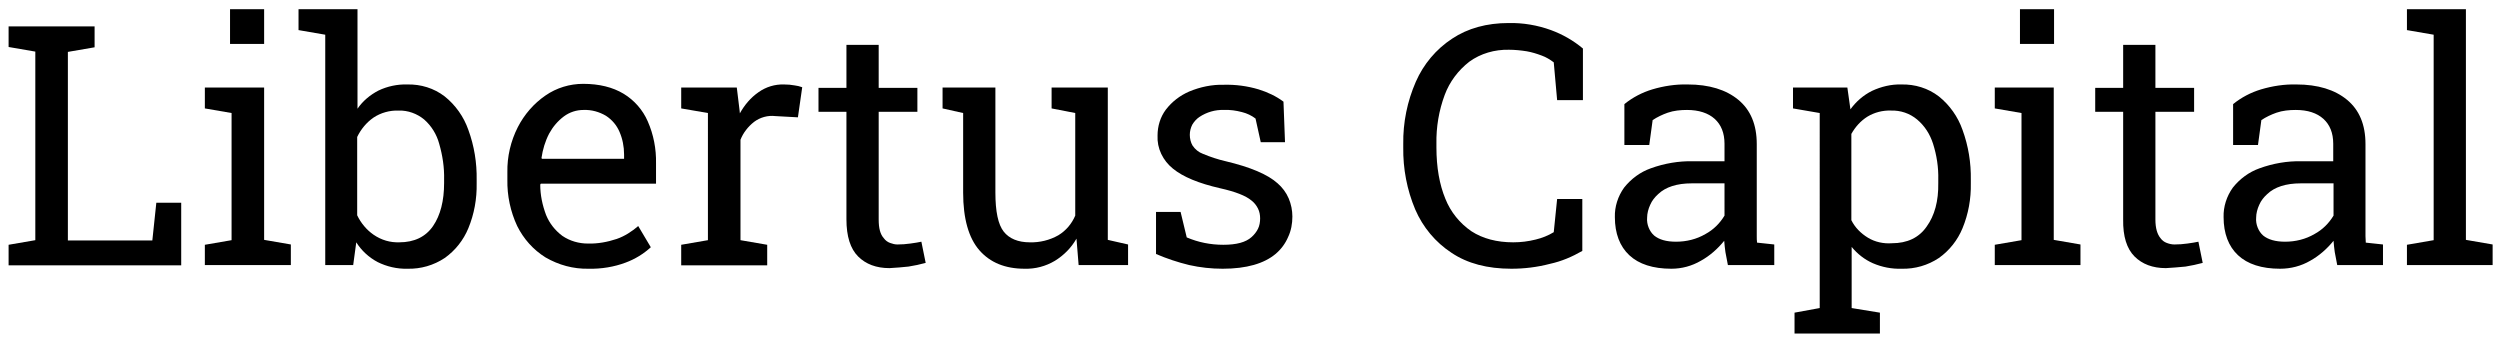 <?xml version="1.0" encoding="utf-8"?>
<!-- Generator: Adobe Illustrator 25.2.3, SVG Export Plug-In . SVG Version: 6.00 Build 0)  -->
<svg version="1.1" id="Layer_1" xmlns="http://www.w3.org/2000/svg" xmlns:xlink="http://www.w3.org/1999/xlink" x="0px" y="0px"
	 viewBox="0 0 814 112.6" style="enable-background:new 0 0 814 112.6;" xml:space="preserve">
<g>
	<path d="M2.8,86.4v-6.7l8.7-1.5V16.8l-8.7-1.5V8.6h28v6.8l-8.7,1.5v61.4h27.5L50.9,66h8.1v20.4H2.8z"/>
	<path d="M66.7,86.4v-6.7l8.7-1.5V36.8l-8.7-1.5v-6.8H86v49.6l8.7,1.5v6.7H66.7z M74.9,14.3V3H86v11.3L74.9,14.3z"/>
	<path d="M132.7,87.5c-3.4,0.1-6.8-0.7-9.8-2.2c-2.8-1.5-5.2-3.7-6.9-6.4l-1,7.4h-9.1V11.3l-8.7-1.5V3h19.2v32.4
		c1.7-2.5,4.1-4.5,6.8-5.9c2.9-1.4,6.2-2.1,9.4-2c4.4-0.1,8.7,1.2,12.2,3.9c3.5,2.8,6.2,6.6,7.7,10.9c1.9,5.2,2.8,10.7,2.7,16.3v1.1
		c0.1,5-0.8,10-2.7,14.6c-1.6,3.9-4.3,7.3-7.7,9.7C141.2,86.4,137,87.6,132.7,87.5z M130,78.9c4.9,0,8.6-1.8,11-5.3
		c2.4-3.5,3.6-8.2,3.6-14v-1.1c0.1-4-0.5-7.9-1.6-11.7c-0.8-3-2.5-5.8-4.9-7.9c-2.3-1.9-5.3-3-8.3-2.9c-2.9-0.1-5.8,0.7-8.2,2.3
		c-2.3,1.6-4.1,3.8-5.3,6.3v25.5c1.2,2.5,3,4.7,5.3,6.3C124.2,78.2,127.1,79,130,78.9L130,78.9z"/>
	<path d="M191.6,87.5c-4.9,0.1-9.7-1.2-14-3.7c-4-2.5-7.1-6-9.2-10.2c-2.2-4.7-3.3-9.9-3.2-15.1v-2.4c-0.1-5.1,1.1-10.2,3.4-14.7
		c2.1-4.1,5.2-7.7,9-10.3c3.6-2.5,7.9-3.8,12.3-3.8c5.2,0,9.6,1.1,13.1,3.2c3.5,2.1,6.3,5.3,7.9,9c1.9,4.3,2.8,9,2.7,13.7v6.6h-37.5
		l-0.2,0.3c0,3.4,0.7,6.7,1.9,9.9c1.1,2.7,2.9,5,5.3,6.8c2.5,1.7,5.4,2.5,8.3,2.5c3.2,0.1,6.4-0.5,9.4-1.5c2.6-0.9,4.9-2.4,7-4.2
		l4.1,6.9c-2.4,2.2-5.2,3.9-8.2,5C200,86.9,195.8,87.6,191.6,87.5z M176.5,51.7h26.7v-1.4c0-2.6-0.5-5.1-1.5-7.4
		c-0.9-2.1-2.4-3.9-4.4-5.2c-2.2-1.3-4.7-2-7.3-1.9c-2.3,0-4.5,0.7-6.4,2.1c-2,1.5-3.6,3.4-4.8,5.6c-1.3,2.5-2.1,5.2-2.5,8
		L176.5,51.7z"/>
	<path d="M221.8,86.4v-6.7l8.7-1.5V36.8l-8.7-1.5v-6.8h18.1l0.9,7.4l0.1,1c1.5-2.7,3.5-5.1,6.1-6.9c2.4-1.7,5.3-2.6,8.3-2.5
		c1.2,0,2.3,0.1,3.4,0.3c0.8,0.1,1.7,0.3,2.5,0.6l-1.4,9.8l-7.3-0.4c-2.5-0.3-5,0.4-7,1.9c-1.9,1.5-3.5,3.5-4.4,5.8v32.7l8.7,1.5
		v6.7H221.8z"/>
	<path d="M289.6,87.3c-4.3,0-7.7-1.3-10.2-3.8c-2.5-2.5-3.8-6.5-3.8-12.1V36.4h-9.1v-7.8h9.1v-14h10.5v14h12.6v7.8h-12.6v35.1
		c0,2.8,0.5,4.8,1.7,6.1c0.5,0.7,1.2,1.2,2,1.5c0.8,0.3,1.6,0.5,2.4,0.5c1.4,0,2.8-0.1,4.2-0.3c1.5-0.2,2.7-0.4,3.6-0.6l1.4,6.9
		c-1.8,0.5-3.7,0.9-5.6,1.2C293.8,87,291.7,87.2,289.6,87.3z"/>
	<path d="M333.6,87.5c-6.3,0-11.2-2-14.7-6c-3.5-4-5.3-10.3-5.3-18.8V36.8l-6.7-1.5v-6.8h17.2v34.2c0,6.2,0.9,10.4,2.7,12.7
		c1.8,2.3,4.7,3.5,8.5,3.5c3.2,0.1,6.5-0.7,9.3-2.3c2.5-1.5,4.4-3.8,5.5-6.4V36.8l-7.7-1.5v-6.8h18.3v49.6l6.6,1.5v6.7h-16.1
		l-0.7-8.6c-1.7,3-4.1,5.4-7,7.2C340.5,86.7,337.1,87.6,333.6,87.5z"/>
	<path d="M398.1,87.5c-3.7,0-7.3-0.4-10.9-1.2c-3.7-0.9-7.3-2.1-10.8-3.6L376.4,69h8l2,8.3c1.9,0.8,3.8,1.4,5.8,1.8
		c2,0.4,4,0.6,6.1,0.6c4.3,0,7.3-0.8,9.2-2.5c0.9-0.8,1.6-1.7,2.1-2.7c0.5-1,0.7-2.2,0.7-3.4c0-1.1-0.2-2.2-0.7-3.2
		c-0.5-1-1.2-1.9-2.1-2.6c-1.9-1.6-5.3-2.9-10.2-4c-7-1.6-12.1-3.7-15.4-6.4c-1.6-1.3-2.9-2.9-3.8-4.8c-0.9-1.9-1.3-3.9-1.2-6
		c0-3,0.9-6,2.7-8.4c2-2.6,4.6-4.6,7.6-5.9c3.6-1.5,7.4-2.3,11.3-2.2c3.8-0.1,7.6,0.4,11.3,1.5c2.9,0.9,5.7,2.2,8.1,4l0.5,13.2h-7.9
		l-1.7-7.7c-1.3-1-2.8-1.7-4.4-2.1c-1.9-0.5-3.9-0.8-5.9-0.7c-2.8-0.1-5.6,0.7-8,2.3c-0.9,0.6-1.7,1.5-2.3,2.5
		c-0.5,1-0.8,2.1-0.8,3.3c0,1.2,0.3,2.5,0.9,3.5c0.8,1.2,2,2.2,3.4,2.7c2.4,1,4.8,1.8,7.4,2.4c8,1.9,13.7,4.3,16.9,7.2
		c1.5,1.3,2.8,3,3.6,4.9c0.8,1.9,1.2,3.9,1.2,5.9c0,2.3-0.4,4.6-1.4,6.7c-0.9,2.1-2.3,4-4.1,5.5C411.6,85.8,405.9,87.5,398.1,87.5z"
		/>
	<path d="M492.1,87.5c-7.8,0-14.3-1.7-19.5-5.2c-5.2-3.4-9.3-8.3-11.8-14.1c-2.7-6.4-4-13.3-3.9-20.2v-1.1c-0.1-7,1.3-13.9,4.1-20.3
		c2.5-5.7,6.6-10.6,11.8-14c5.1-3.4,11.3-5.1,18.4-5.1c4.7-0.1,9.4,0.7,13.8,2.3c3.8,1.4,7.3,3.4,10.4,6v16.8h-8.4l-1.1-12.3
		c-1.2-0.9-2.5-1.7-3.9-2.2c-1.6-0.6-3.2-1.1-4.9-1.4c-1.9-0.3-3.9-0.5-5.8-0.5c-4.6-0.1-9.2,1.2-12.9,3.9c-3.6,2.8-6.4,6.5-8,10.8
		c-1.9,5.1-2.8,10.5-2.7,15.9V48c0,6.5,1,12.1,2.9,16.7c1.7,4.3,4.7,8,8.5,10.6c3.7,2.4,8.3,3.6,13.6,3.6c2.5,0,4.9-0.3,7.3-0.9
		c2.1-0.5,4.1-1.3,5.9-2.4l1.1-10.8h8.2v16.9c-3.3,1.9-6.8,3.4-10.5,4.2C500.5,87,496.3,87.5,492.1,87.5z"/>
	<path d="M544.2,87.5c-6,0-10.6-1.5-13.7-4.4c-3.1-2.9-4.7-7.1-4.7-12.4c-0.1-3.4,1-6.8,3-9.6c2.3-2.9,5.3-5.1,8.7-6.3
		c4.4-1.6,9.1-2.4,13.7-2.3h10.3v-5.7c0-3.5-1.1-6.2-3.2-8.1c-2.1-1.9-5.2-2.9-9-2.9c-2.1,0-4.3,0.2-6.3,0.9
		c-1.7,0.6-3.4,1.4-4.9,2.4l-1.1,8.1h-8.1V33.9c2.7-2.2,5.8-3.8,9.1-4.8c3.7-1.1,7.6-1.7,11.5-1.6c7,0,12.5,1.7,16.5,5
		c4,3.3,6,8.1,6,14.4v27.8c0,0.8,0,1.5,0,2.2c0,0.7,0,1.4,0.1,2.1l5.6,0.6v6.7h-15.1c-0.3-1.6-0.6-3-0.8-4.2
		c-0.2-1.3-0.3-2.5-0.4-3.7c-2.1,2.6-4.7,4.9-7.6,6.5C550.9,86.6,547.6,87.5,544.2,87.5z M545.7,78.7c3.4,0,6.7-0.8,9.6-2.5
		c2.6-1.4,4.7-3.5,6.2-6V59.7h-10.7c-4.8,0-8.5,1.2-10.9,3.5c-1.1,1-2,2.1-2.6,3.5c-0.6,1.3-1,2.8-1,4.2c-0.1,1.1,0.1,2.2,0.5,3.2
		c0.4,1,1,1.9,1.8,2.6C540.2,78,542.5,78.7,545.7,78.7z"/>
	<path d="M584.3,108.6v-6.8l8.2-1.5V36.8l-8.7-1.5v-6.8h17.7l1,7.1c1.8-2.5,4.2-4.6,7-6c3-1.4,6.3-2.2,9.6-2.1
		c4.4-0.1,8.7,1.2,12.2,3.9c3.5,2.8,6.2,6.6,7.7,10.9c1.9,5.2,2.8,10.7,2.7,16.3v1.1c0.1,5-0.8,10-2.7,14.6
		c-1.6,3.9-4.3,7.3-7.7,9.7c-3.6,2.4-7.8,3.6-12.1,3.5c-3.2,0.1-6.4-0.5-9.4-1.8c-2.7-1.2-5-3-6.9-5.3v19.9l9.2,1.5v6.8H584.3z
		 M616,79.2c5,0,8.8-1.8,11.3-5.4c2.6-3.6,3.9-8.3,3.8-14.2v-1.1c0.1-4-0.5-7.9-1.7-11.7c-1-3.1-2.7-5.8-5.2-7.9
		c-2.4-2-5.4-3-8.5-2.9c-2.7-0.1-5.4,0.6-7.7,2c-2.2,1.4-3.9,3.3-5.2,5.6v28.1c1.2,2.4,3.1,4.3,5.4,5.7S613.3,79.4,616,79.2
		L616,79.2z"/>
	<path d="M649.5,86.4v-6.7l8.7-1.5V36.8l-8.7-1.5v-6.8h19.2v49.6l8.7,1.5v6.7H649.5z M657.7,14.3V3h11.1v11.3L657.7,14.3z"/>
	<path d="M705.2,87.3c-4.3,0-7.7-1.3-10.2-3.8c-2.5-2.5-3.8-6.5-3.7-12.1V36.4h-9.1v-7.8h9.1v-14h10.5v14h12.6v7.8h-12.6v35.1
		c0,2.8,0.6,4.8,1.7,6.1c0.5,0.7,1.2,1.2,2,1.5c0.8,0.3,1.6,0.5,2.5,0.5c1.4,0,2.8-0.1,4.2-0.3c1.5-0.2,2.7-0.4,3.6-0.6l1.4,6.9
		c-1.9,0.5-3.7,0.9-5.6,1.2C709.3,87,707.3,87.2,705.2,87.3z"/>
	<path d="M742.4,87.5c-6,0-10.6-1.5-13.7-4.4c-3.1-2.9-4.7-7.1-4.7-12.4c-0.1-3.4,1-6.8,3-9.6c2.3-2.9,5.3-5.1,8.7-6.3
		c4.4-1.6,9-2.4,13.7-2.3h10.3v-5.7c0-3.5-1.1-6.2-3.2-8.1c-2.1-1.9-5.1-2.9-9-2.9c-2.1,0-4.3,0.2-6.3,0.9c-1.7,0.6-3.4,1.4-4.9,2.4
		l-1.1,8.1h-8.1V33.9c2.7-2.2,5.8-3.8,9.1-4.8c3.7-1.1,7.6-1.7,11.5-1.6c7,0,12.5,1.7,16.5,5c4,3.3,6,8.1,6,14.4v27.8
		c0,0.8,0,1.5,0,2.2c0,0.7,0.1,1.4,0.1,2.1l5.6,0.6v6.7H761c-0.3-1.6-0.6-3-0.8-4.2c-0.2-1.3-0.3-2.5-0.4-3.7
		c-2.1,2.6-4.7,4.9-7.6,6.5C749.3,86.6,745.9,87.5,742.4,87.5z M744,78.7c3.4,0,6.7-0.8,9.6-2.5c2.6-1.4,4.7-3.5,6.2-6V59.7h-10.7
		c-4.8,0-8.5,1.2-10.9,3.5c-1.1,1-2,2.1-2.6,3.5c-0.6,1.3-1,2.8-1,4.2c-0.1,1.1,0.1,2.2,0.5,3.2c0.4,1,1,1.9,1.8,2.6
		C738.5,78,740.9,78.7,744,78.7z"/>
	<path d="M783.7,86.4v-6.7l8.7-1.5V11.3l-8.7-1.5V3h19.2v75.1l8.7,1.5v6.7H783.7z"/>
</g>
</svg>
